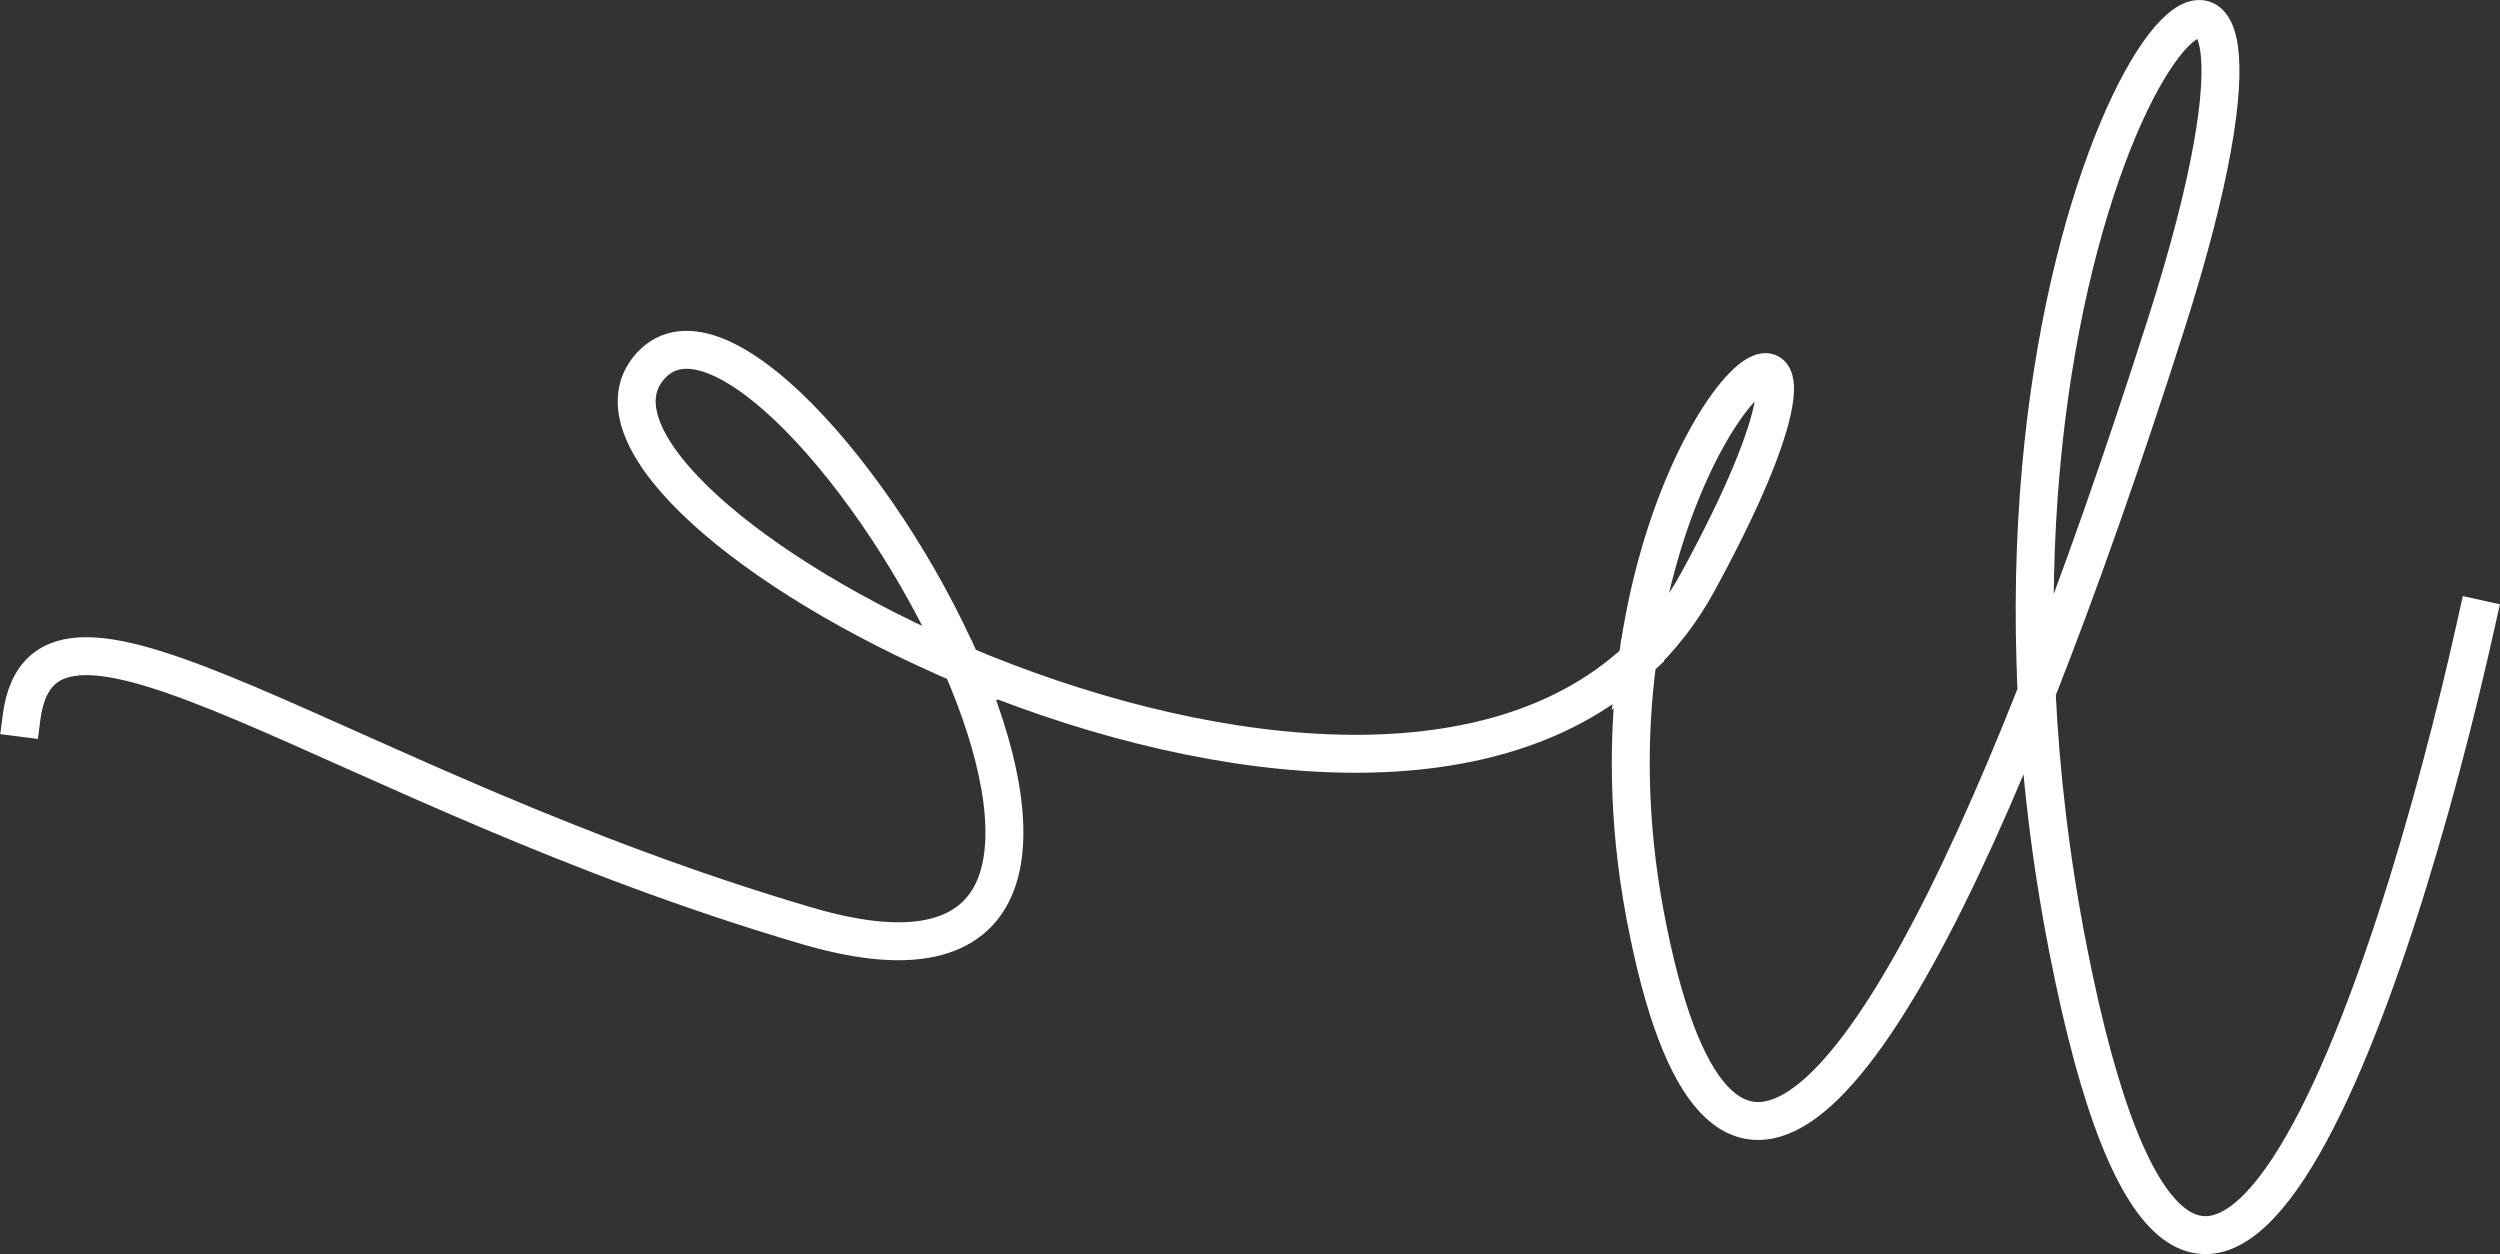 <?xml version="1.0" encoding="UTF-8"?> <svg xmlns="http://www.w3.org/2000/svg" width="3953" height="1983" viewBox="0 0 3953 1983" fill="none"><rect x="0" y="0" width="3953" height="1983" fill="#333333" stroke="none"/> <path d="M3917 978.292C3784.65 1577.43 3470.01 2521 3270.25 1502.21C3242.15 1358.92 3226.48 1222.38 3220.32 1094.33M3220.32 1094.33C3171.72 84.318 3715.12 -397.102 3425.66 510.716C3357.74 723.733 3288.57 921.517 3220.32 1094.33ZM3220.32 1094.33C2960.82 1751.36 2714.63 2047.4 2601.29 1447.03C2573.24 1298.46 2573.5 1162 2589.28 1043.69M2589.28 1043.69C2654.04 558.144 2980.26 378.099 2684.68 920.027C2658.3 968.396 2626.15 1009.38 2589.28 1043.69ZM2589.28 1043.69C2341.72 1274.01 1881.01 1203.73 1520.27 1050.5M1520.27 1050.5C1185.99 908.5 937.543 695.276 1024.09 584.019C1125.4 453.798 1393.7 759.841 1520.27 1050.5ZM1520.27 1050.5C1635.92 1316.06 1633.25 1568.79 1276.79 1464.15C530.192 1244.99 69.834 855.308 34 1134.86" stroke="white" stroke-width="60" stroke-linecap="square"></path> </svg> 